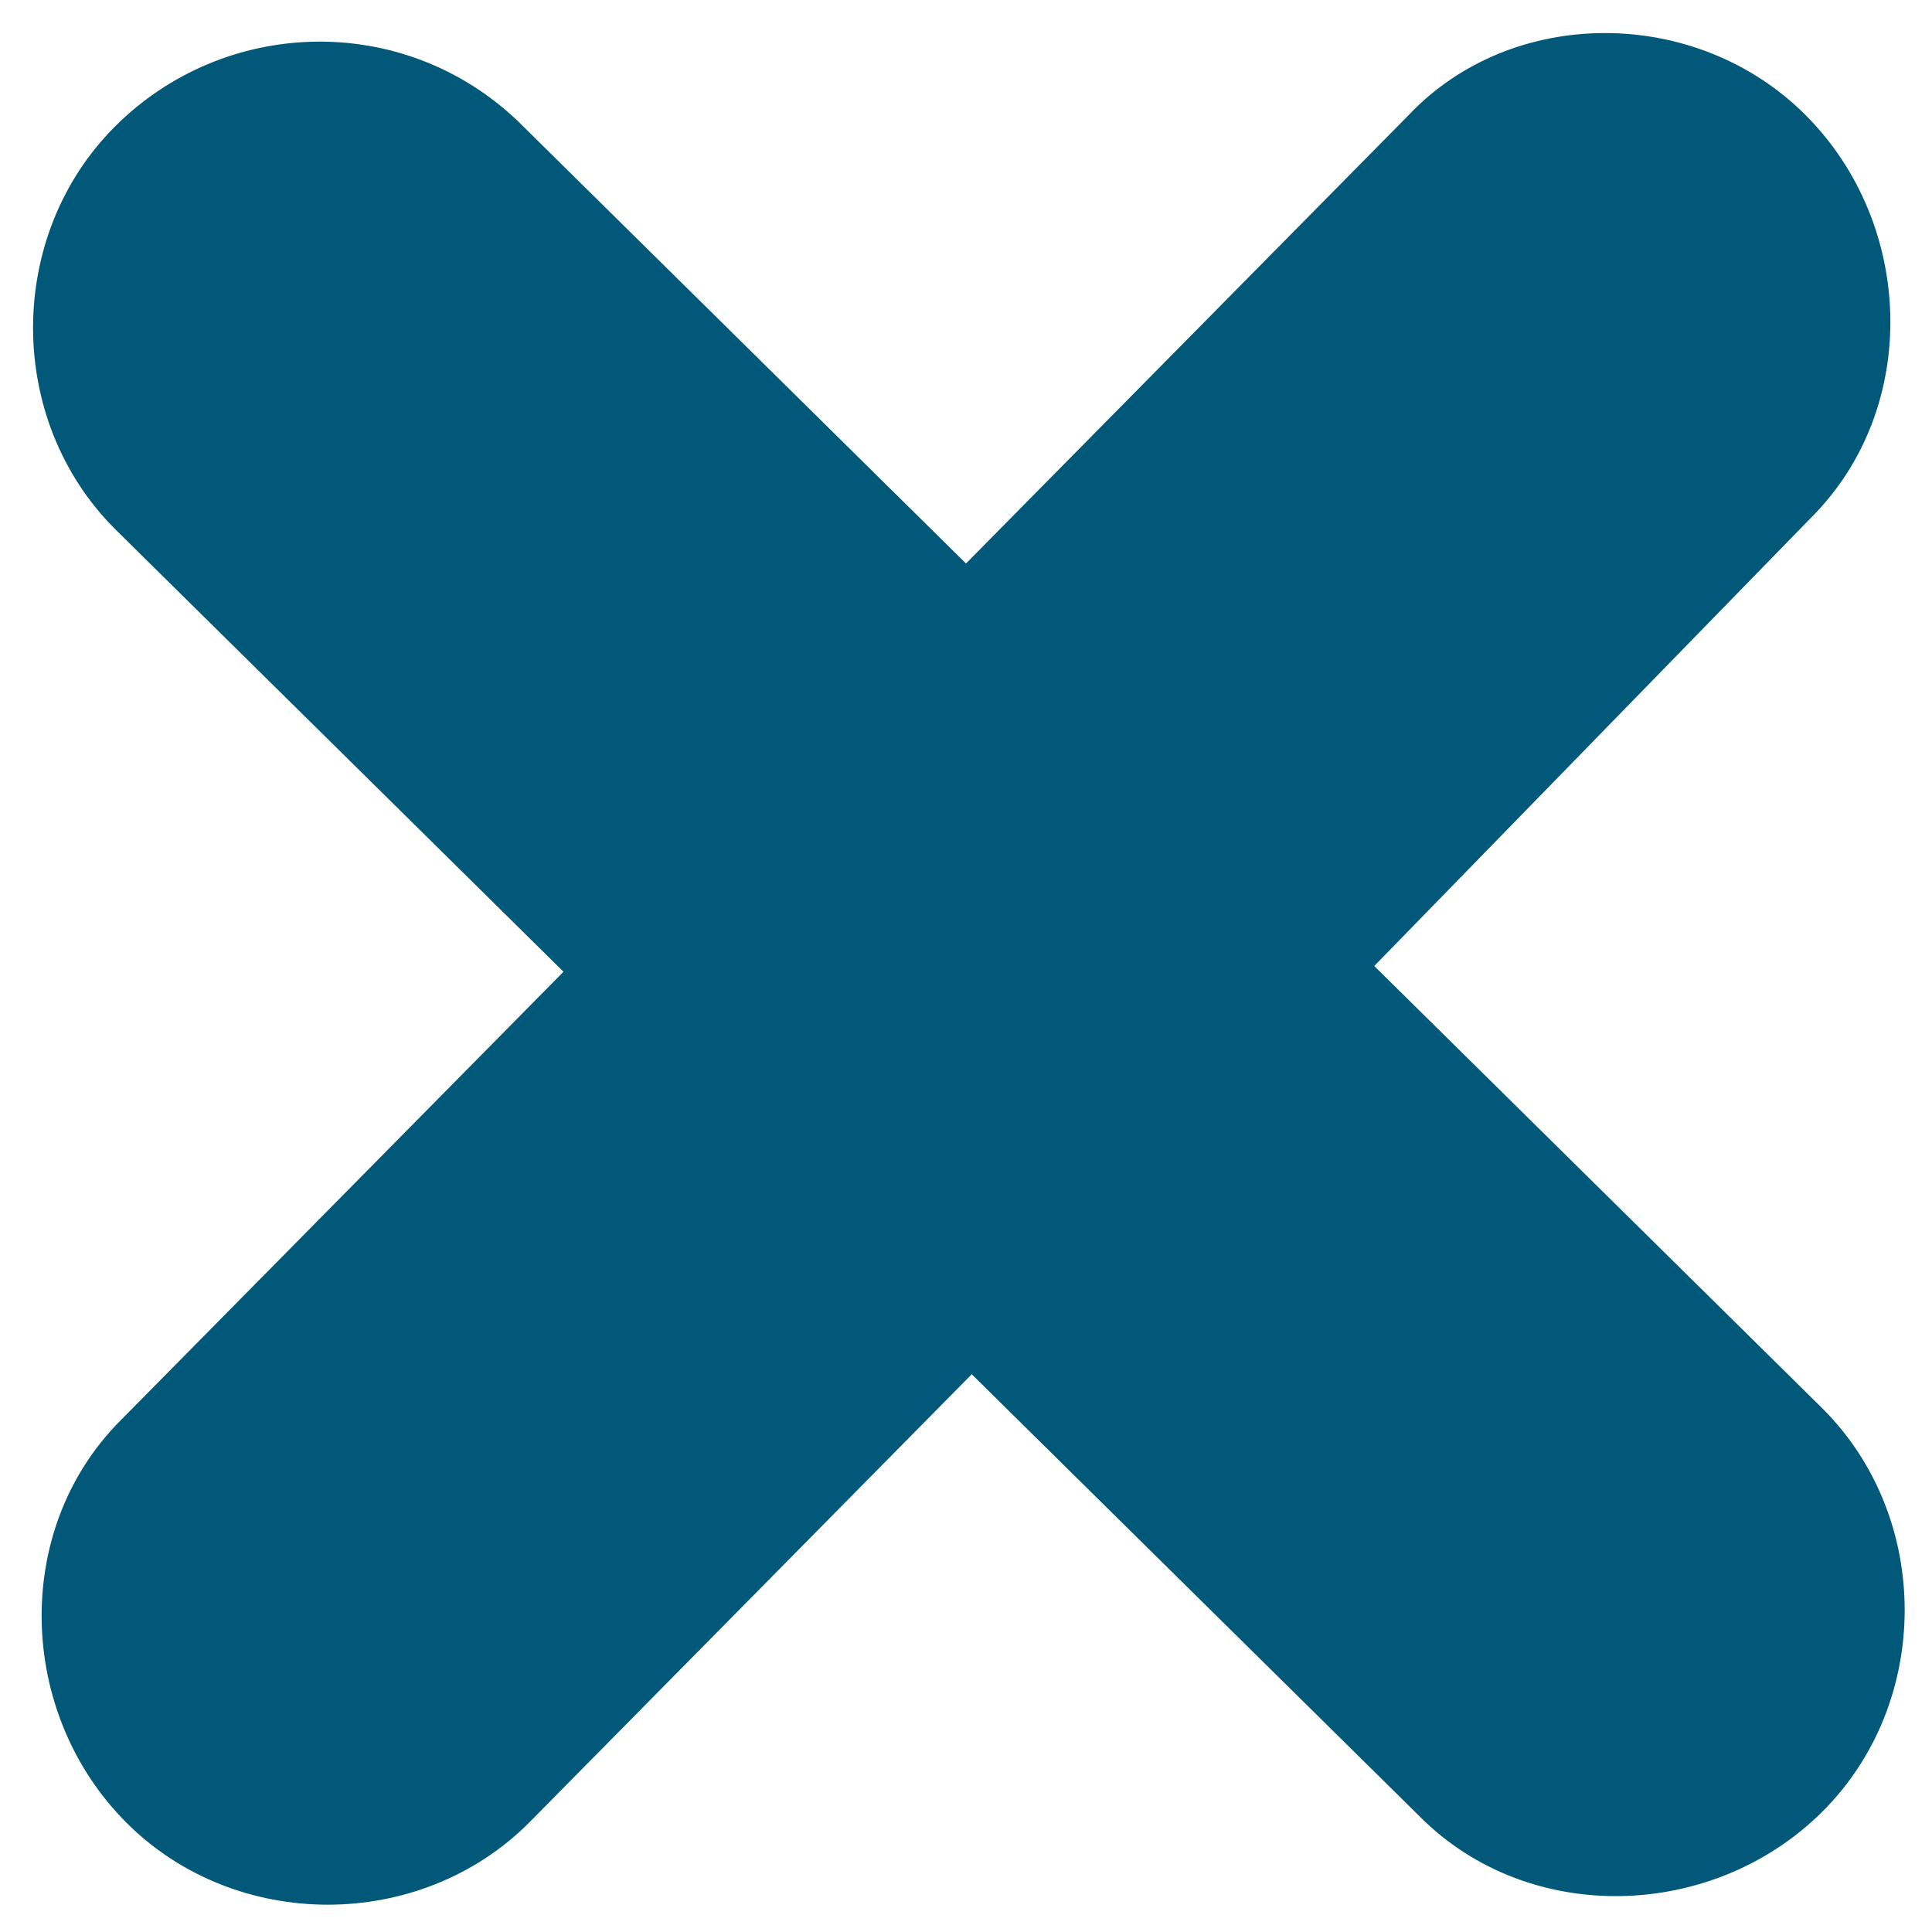 <?xml version="1.0" encoding="utf-8"?>
<!-- Generator: Adobe Illustrator 21.1.0, SVG Export Plug-In . SVG Version: 6.00 Build 0)  -->
<svg version="1.1" id="Calque_1" xmlns="http://www.w3.org/2000/svg" xmlns:xlink="http://www.w3.org/1999/xlink" x="0px" y="0px"
	 viewBox="0 0 33.6 33.6" style="enable-background:new 0 0 33.6 33.6;" xml:space="preserve">
<style type="text/css">
	.st0{fill:#015878;}
	.st1{fill:none;}
</style>
<path class="st0" d="M24.5,2l-7.7,7.8L9,2.1C7,0.2,3.9,0.3,2,2.2c-1.9,1.9-1.9,5.1,0,7l7.8,7.7l-7.7,7.8c-1.9,1.9-1.8,5.1,0.1,7
	c1.9,1.9,5.1,1.9,7,0l7.7-7.8l7.8,7.7c1.9,1.9,5.1,1.8,7-0.1c1.9-1.9,1.9-5.1,0-7l-7.8-7.7L31.5,9c1.9-1.9,1.8-5.1-0.1-7
	C29.5,0.1,26.3,0.1,24.5,2"/>
<rect x="-4" y="-4" transform="matrix(0.703 -0.712 0.712 0.703 -6.959 16.948)" class="st1" width="41.6" height="41.6"/>
</svg>
